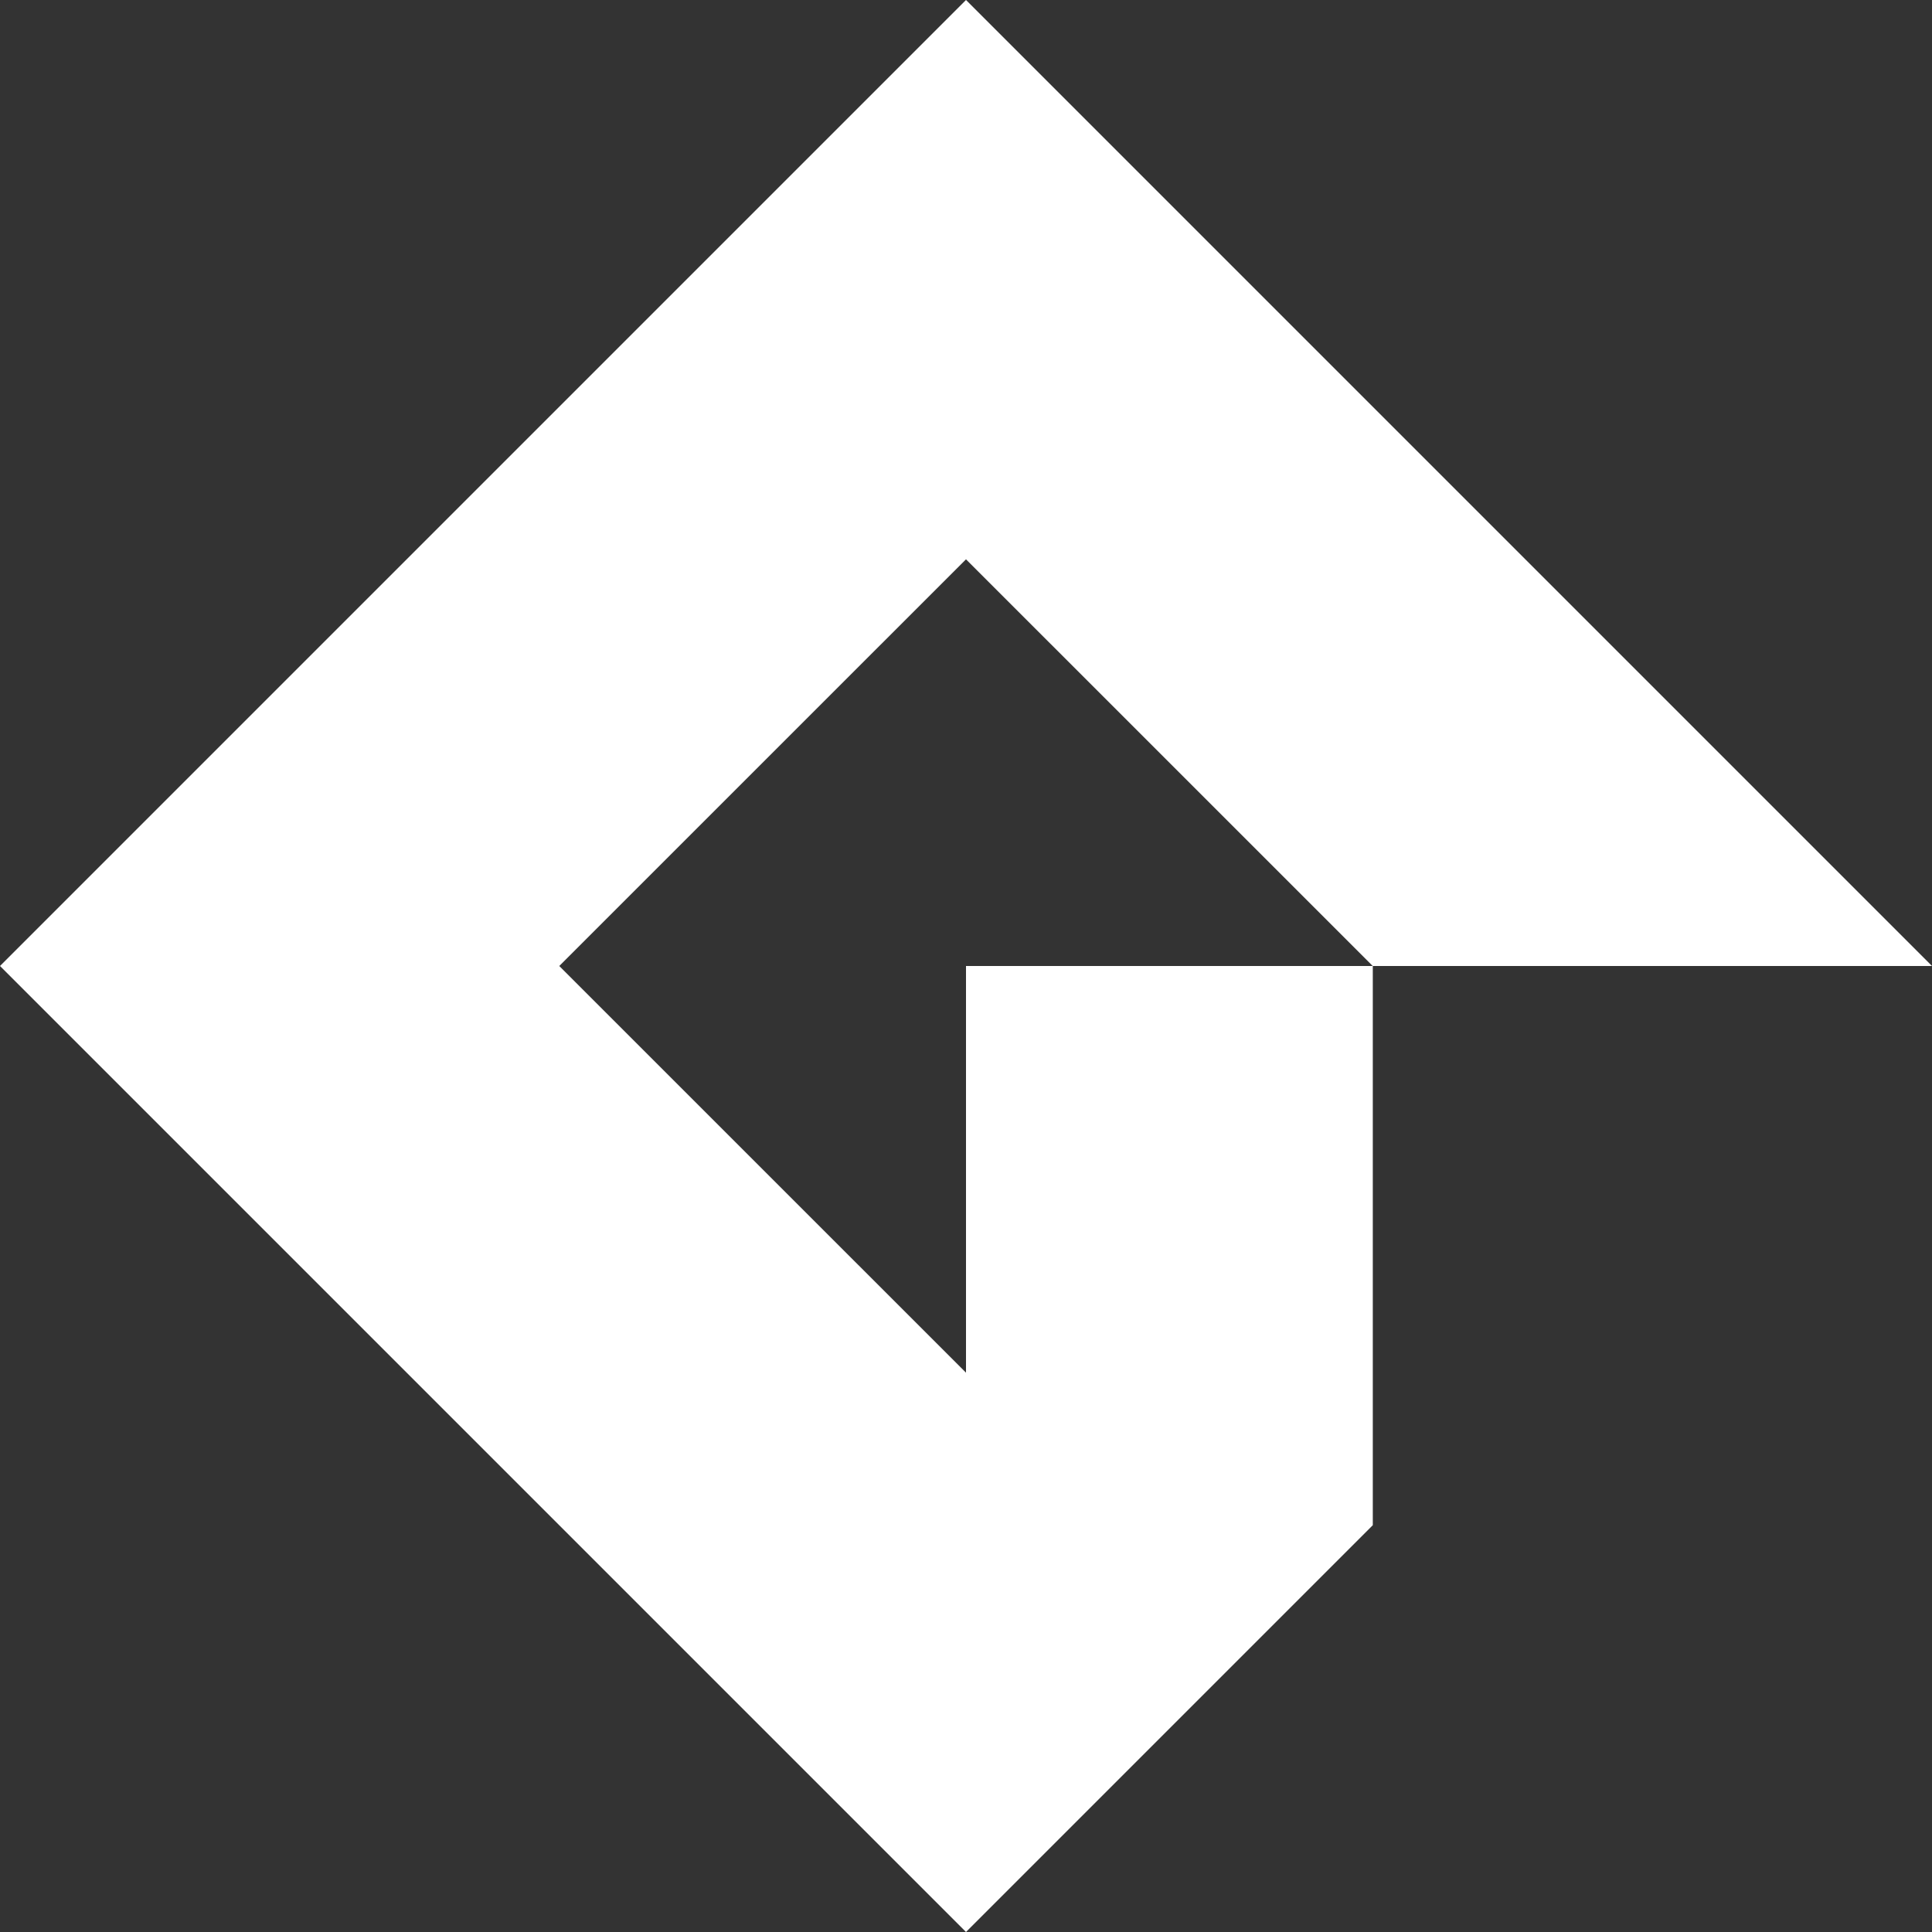 <svg viewBox="0 0 70 70" xmlns="http://www.w3.org/2000/svg"><rect x="0" y="0" width="70" height="70" fill="#333333" stroke="none"/><path d="M35 0 0 35l35 35 14.739-14.739V35H70L35 0Zm0 35v14.735L20.263 35 35 20.265 49.737 35H35Z" fill="#FFF"/></svg>